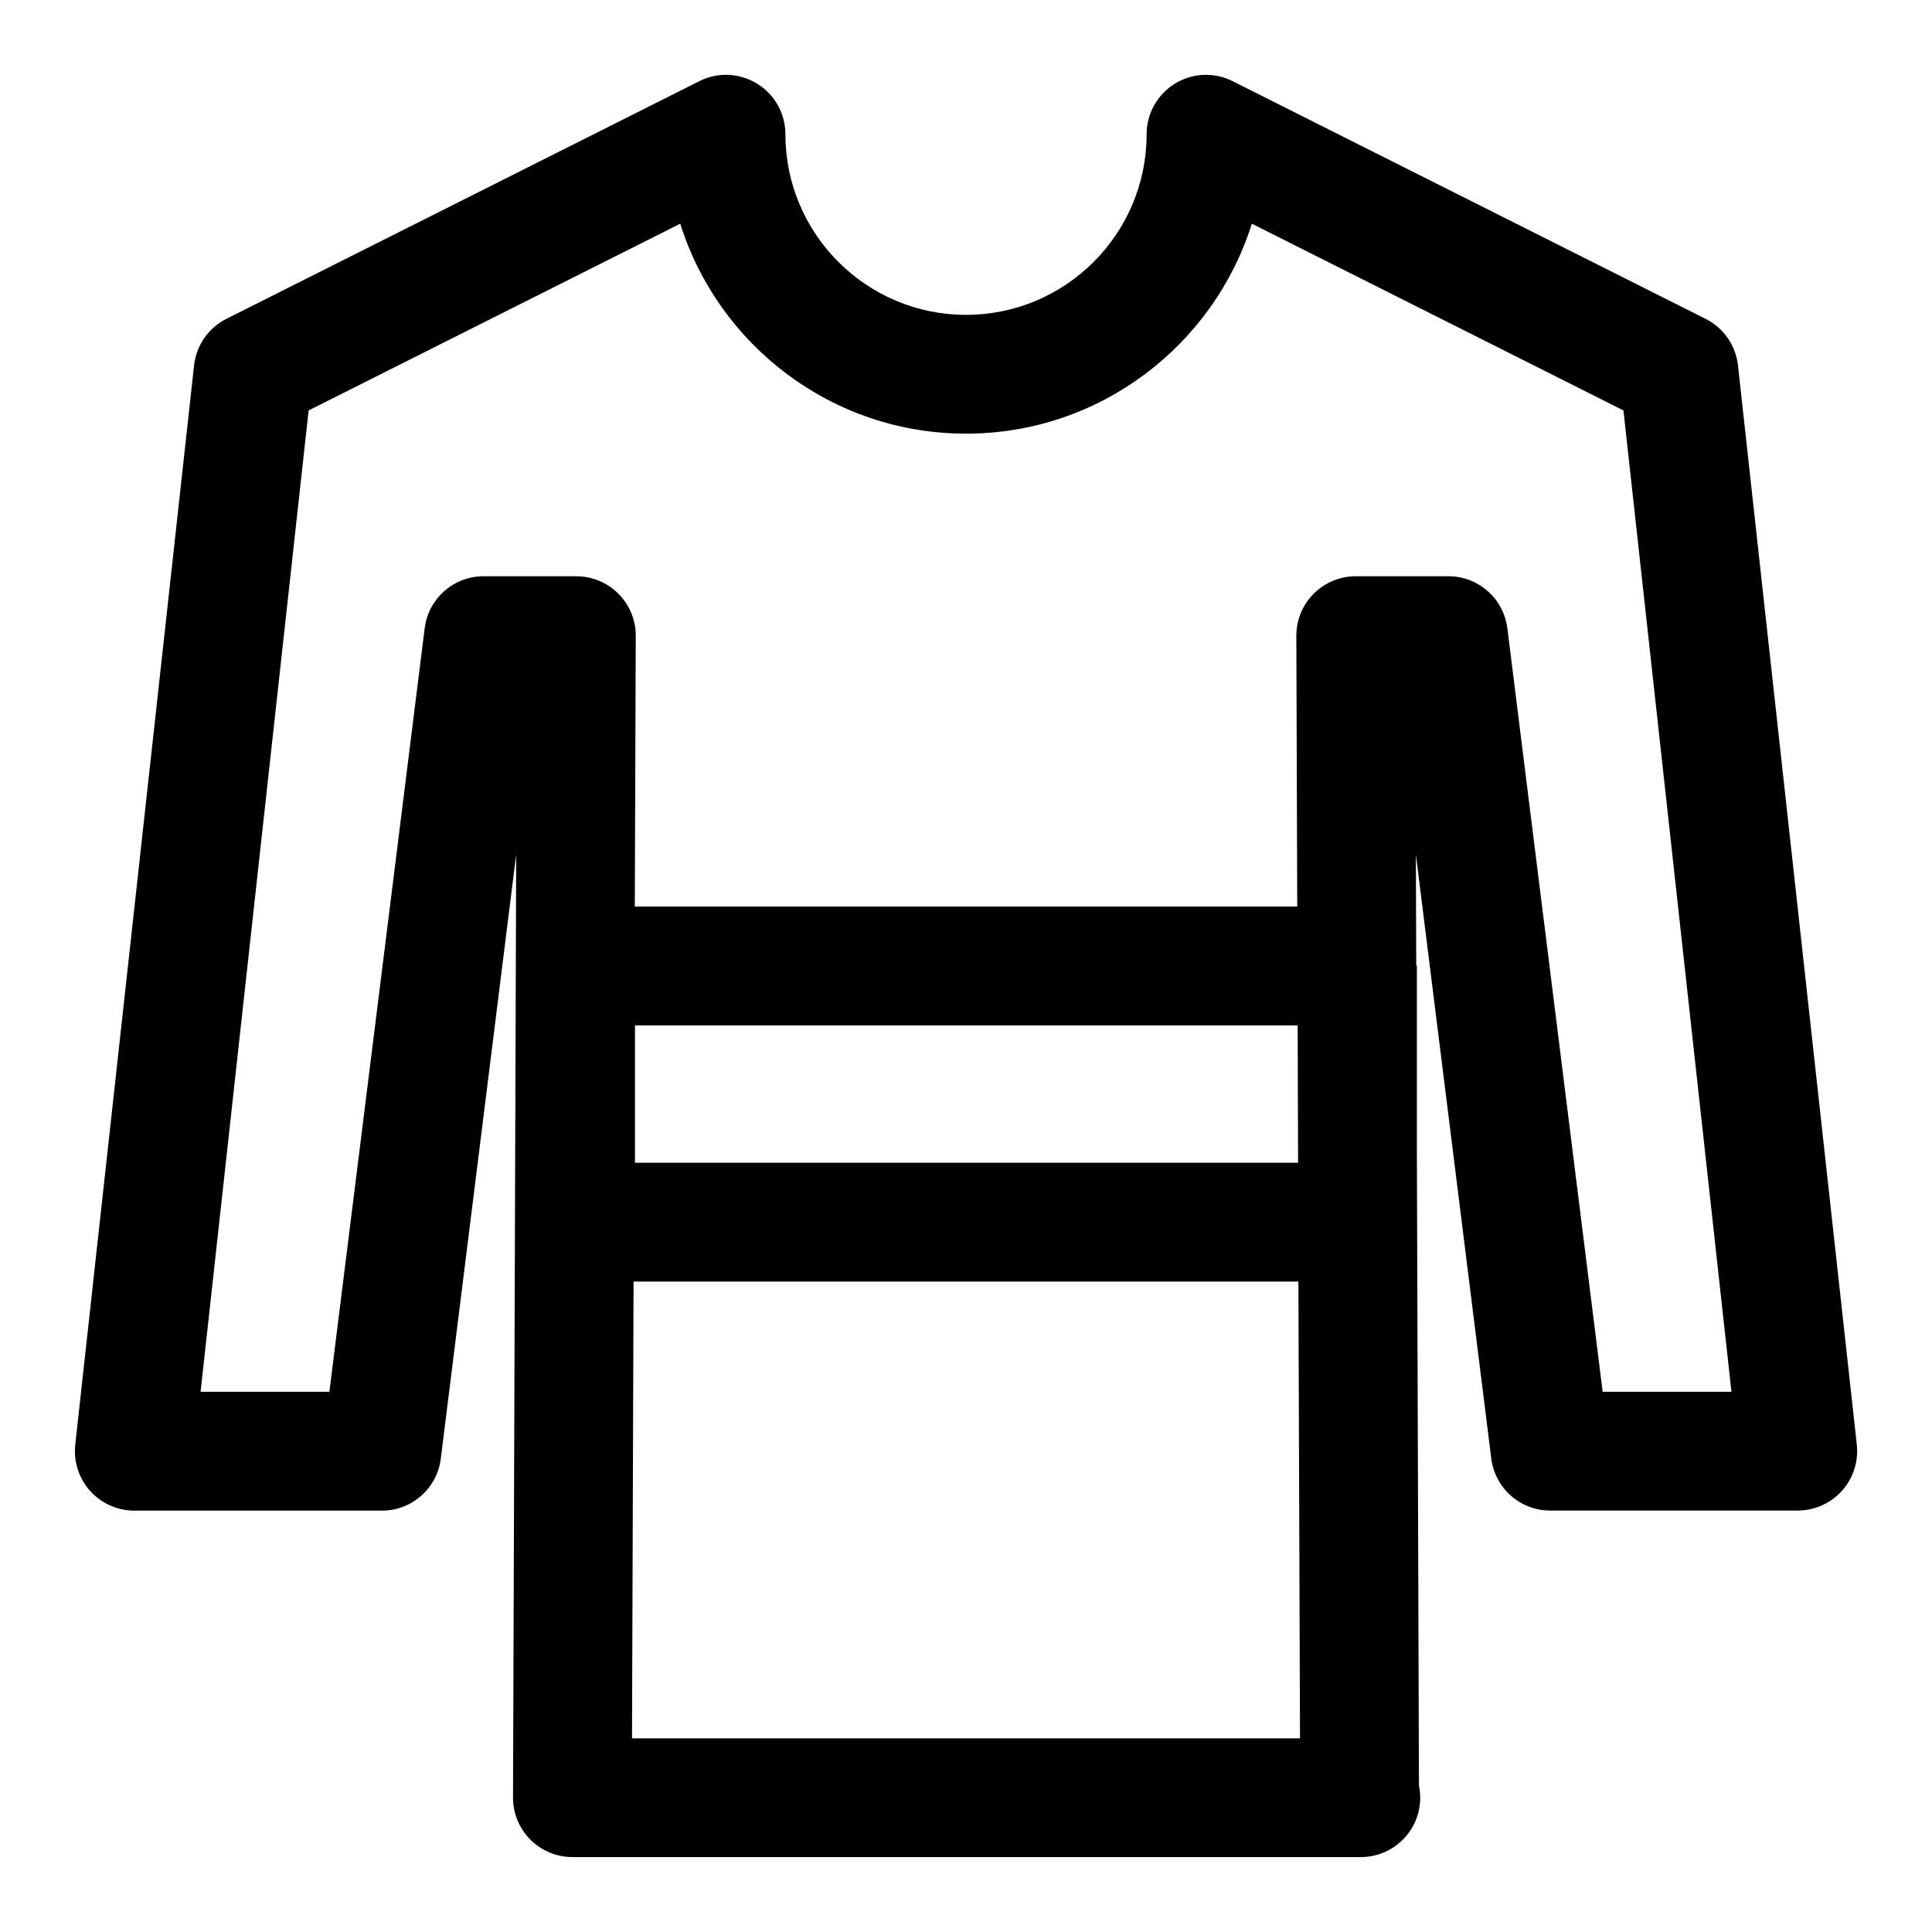 <?xml version="1.0" encoding="UTF-8"?>
<!-- Uploaded to: SVG Repo, www.svgrepo.com, Generator: SVG Repo Mixer Tools -->
<svg fill="#000000" width="800px" height="800px" version="1.1" viewBox="144 144 512 512" xmlns="http://www.w3.org/2000/svg">
 <path d="m604.58 240.84c-0.582-5.305-3.809-9.949-8.582-12.344l-125.32-62.977c-4.894-2.473-10.691-2.203-15.336 0.66-4.641 2.867-7.477 7.934-7.477 13.398 0 26.387-21.461 47.863-47.863 47.863-26.398 0-47.859-21.477-47.859-47.863 0-5.465-2.832-10.531-7.496-13.398-4.644-2.867-10.453-3.148-15.336-0.66l-125.32 62.977c-4.75 2.391-7.977 7.035-8.559 12.344l-31.488 286.02c-0.488 4.457 0.945 8.895 3.922 12.234 2.992 3.32 7.258 5.242 11.73 5.242h65.605c7.949 0 14.641-5.902 15.617-13.793l19.98-160.09-0.84 249.9c-0.016 4.188 1.637 8.203 4.598 11.164 2.945 2.961 6.961 4.629 11.148 4.629h208.61c0.109 0.016 0.234 0 0.316 0 8.707 0 15.742-7.055 15.742-15.742 0-1.102-0.109-2.172-0.332-3.195l-0.551-167.63v-49.594l-0.172-0.156-0.094-29.395 19.98 160.09c0.992 7.871 7.668 13.793 15.617 13.793l65.602-0.004c4.473 0 8.738-1.906 11.73-5.242 2.977-3.336 4.41-7.777 3.922-12.234zm-293.09 363.83 0.41-121.04h176.19l0.426 121.04zm176.51-155.21v2.676l-175.73 0.004v-36.402h175.62zm80.719 63.371-25.254-202.33c-0.992-7.871-7.668-13.793-15.617-13.793l-24.559 0.004c-4.188 0-8.203 1.668-11.148 4.629-2.961 2.961-4.613 6.977-4.598 11.164l0.238 71.742h-175.55l0.25-71.746c0.016-4.188-1.637-8.203-4.598-11.164-2.957-2.957-6.973-4.625-11.16-4.625h-24.562c-7.949 0-14.641 5.902-15.617 13.793l-25.254 202.32h-34.133l28.637-260.06 98.48-49.484c10.109 32.211 40.227 55.641 75.73 55.641s65.621-23.426 75.746-55.641l98.48 49.484 28.621 260.06z"/>
</svg>